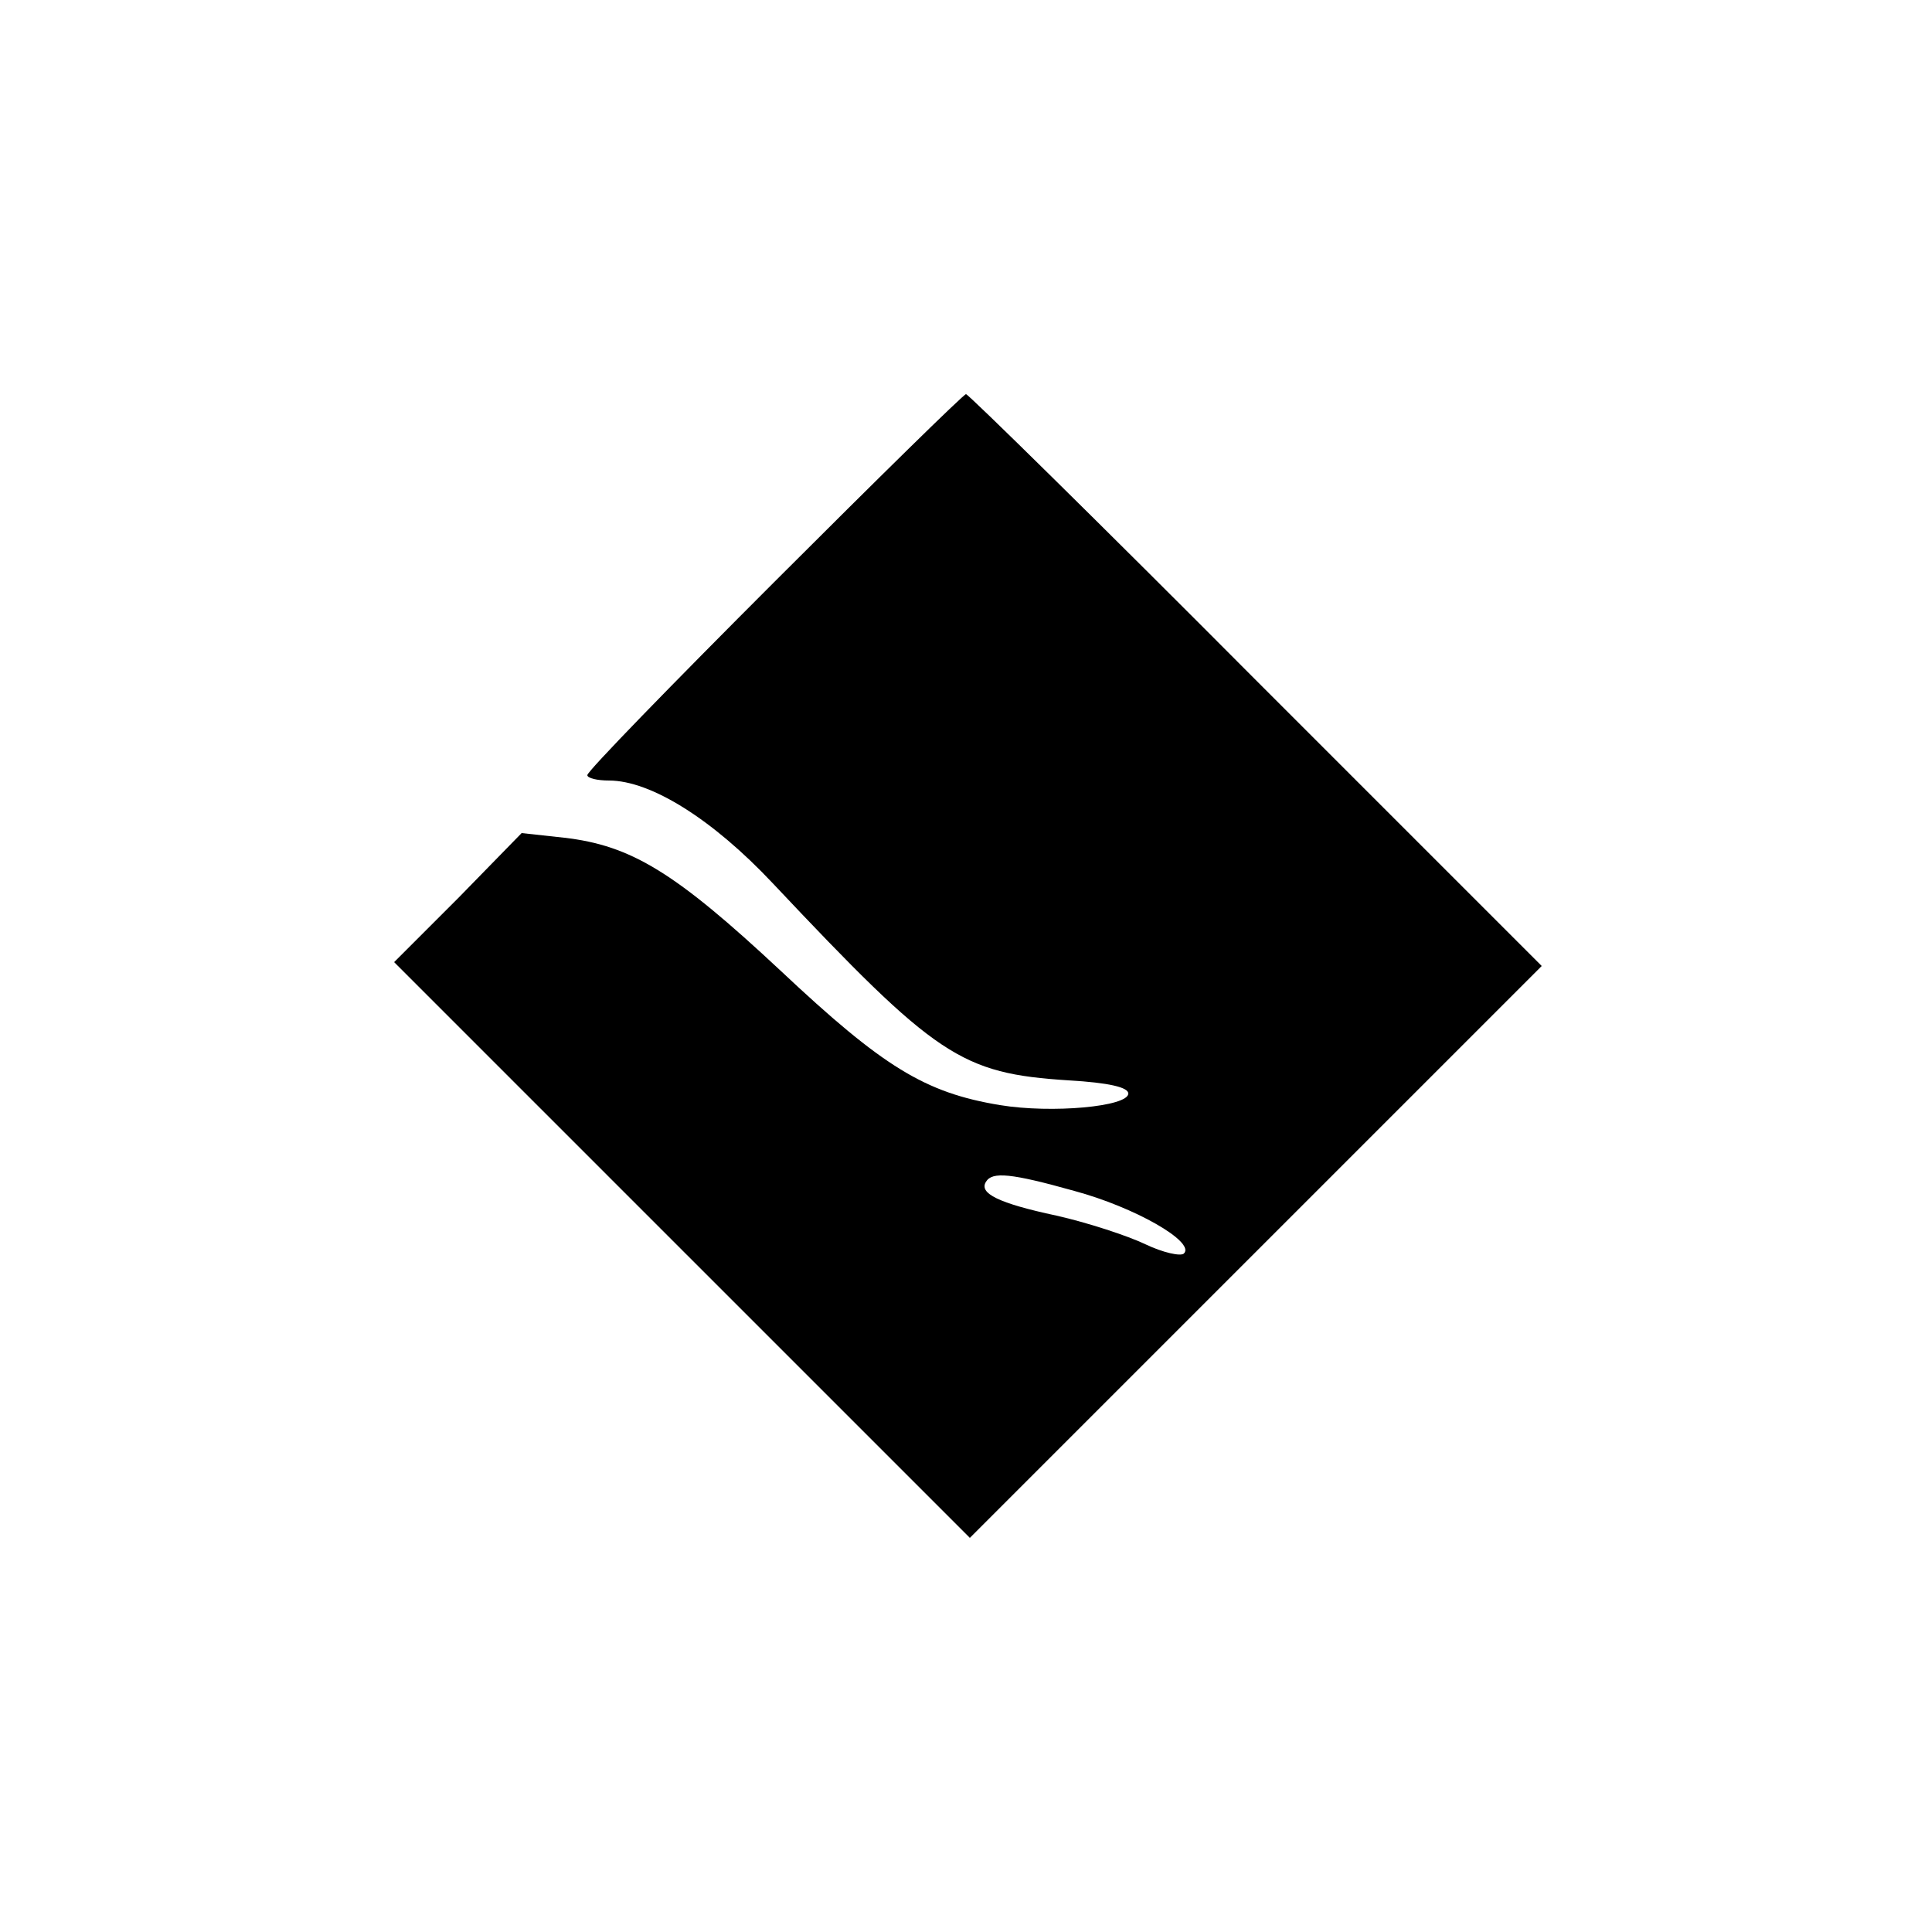 <?xml version="1.0" standalone="no"?>
<!DOCTYPE svg PUBLIC "-//W3C//DTD SVG 20010904//EN"
 "http://www.w3.org/TR/2001/REC-SVG-20010904/DTD/svg10.dtd">
<svg version="1.0" xmlns="http://www.w3.org/2000/svg"
 width="250pt" height="250pt" viewBox="0 0 250 250"
 preserveAspectRatio="xMidYMid meet">
<g transform="translate(0,250) scale(0.1,-0.1)"
fill="#000000" stroke="none">
<path d="M1002 1747 c-133 -133 -242 -245 -242 -250 0 -4 13 -7 28 -7 54 0
134 -50 212 -133 212 -225 243 -246 383 -255 52 -3 77 -9 77 -17 0 -17 -99
-26 -166 -15 -97 16 -151 49 -284 174 -136 127 -193 162 -280 172 l-55 6 -82
-84 -83 -83 373 -373 372 -372 370 370 370 370 -370 370 c-203 204 -372 370
-375 370 -3 0 -114 -109 -248 -243z m388 -788 c78 -21 157 -66 142 -81 -4 -4
-27 1 -50 12 -23 11 -75 28 -115 37 -75 16 -101 29 -91 44 8 13 32 11 114 -12z"/>
</g>
</svg>
